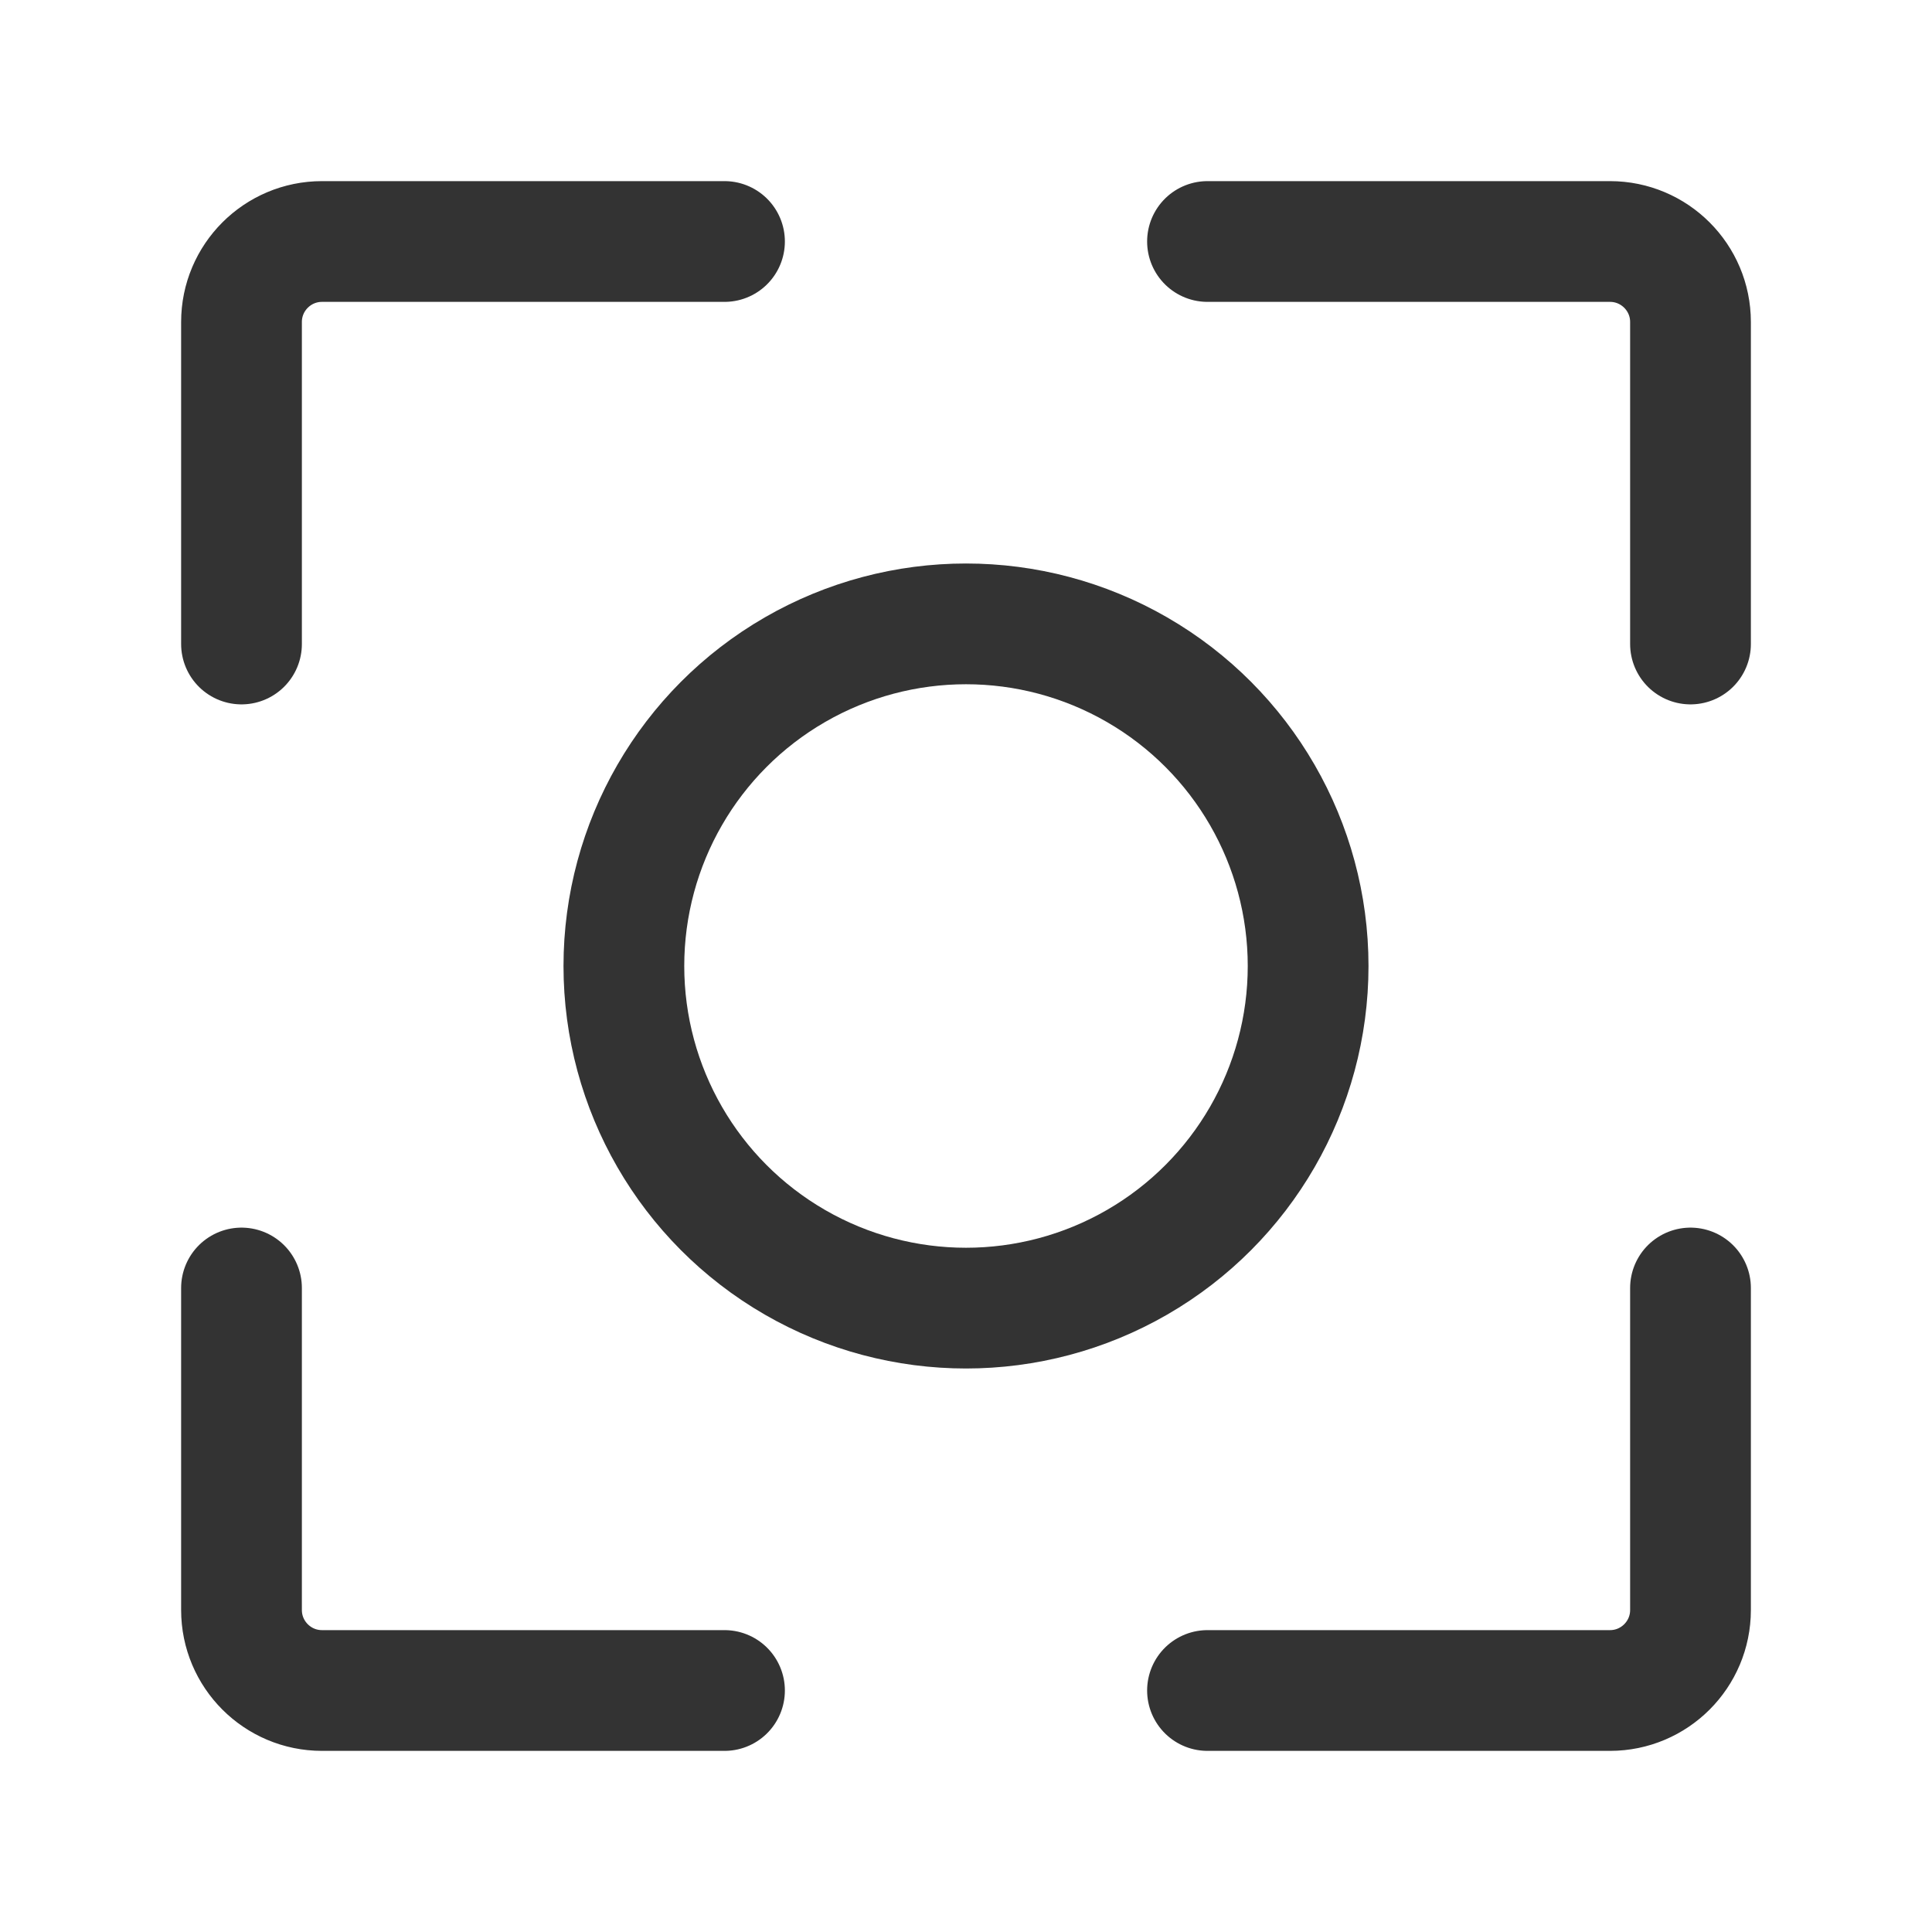 <svg width="24" height="24" viewBox="0 0 24 24" fill="none" xmlns="http://www.w3.org/2000/svg">
<path d="M9 3H4C3.448 3 3 3.448 3 4V8" stroke="#333333" stroke-width="1.5" stroke-linecap="round"/>
<path d="M9 21H4C3.448 21 3 20.552 3 20V16" stroke="#333333" stroke-width="1.5" stroke-linecap="round"/>
<path d="M15 3H20C20.552 3 21 3.448 21 4V8" stroke="#333333" stroke-width="1.5" stroke-linecap="round"/>
<path d="M15 21H20C20.552 21 21 20.552 21 20V16" stroke="#333333" stroke-width="1.5" stroke-linecap="round"/>
<circle cx="12" cy="12" r="4.25" stroke="#333333" stroke-width="1.5"/>
</svg>
